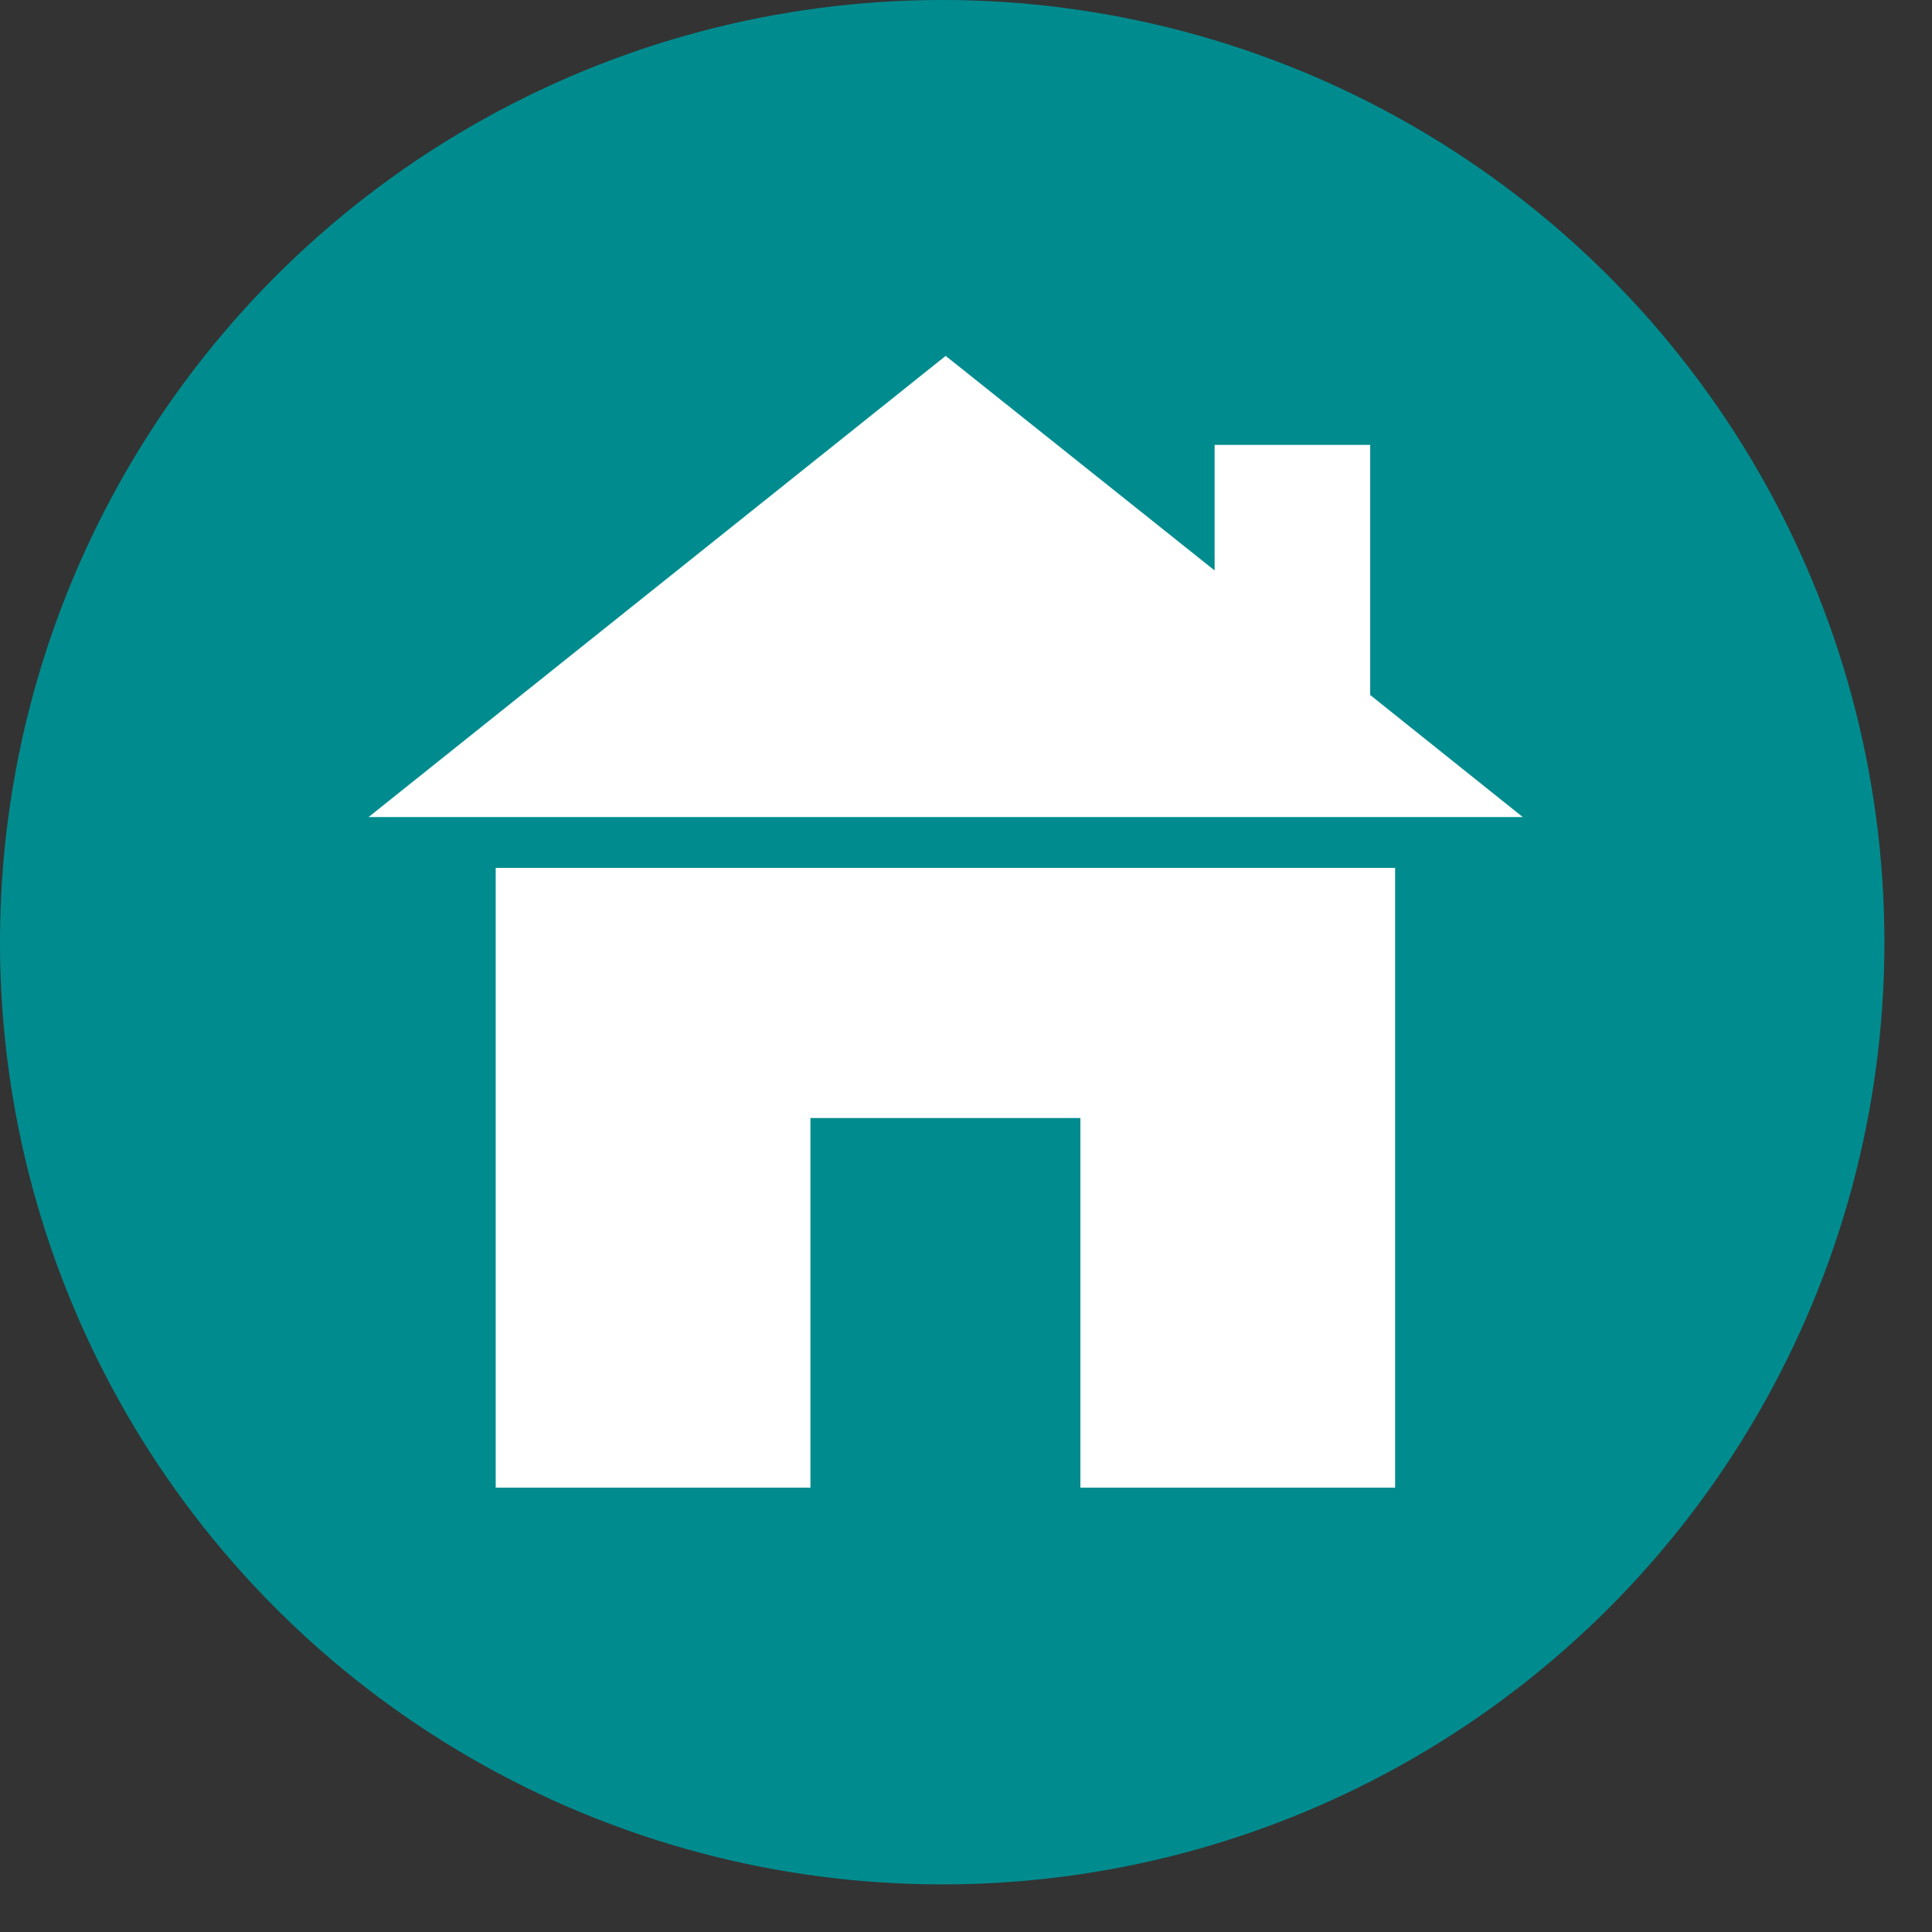 <?xml version="1.0" encoding="UTF-8"?> <svg xmlns="http://www.w3.org/2000/svg" width="38" height="38" viewBox="0 0 38 38" fill="none"><rect x="0" y="0" width="38" height="38" fill="#333333" stroke="none"/><circle cx="18.532" cy="18.532" r="18.532" fill="#008C8F"></circle><path d="M9.75 29.26H15.94V21.99H21.25V29.26H27.44V17.07H9.75V29.26Z" fill="white"></path><path d="M26.95 9.1V8.75H23.89V9.1V11.22L18.6 7L7.25 16.07H29.95L26.95 13.67V9.1Z" fill="white"></path></svg> 